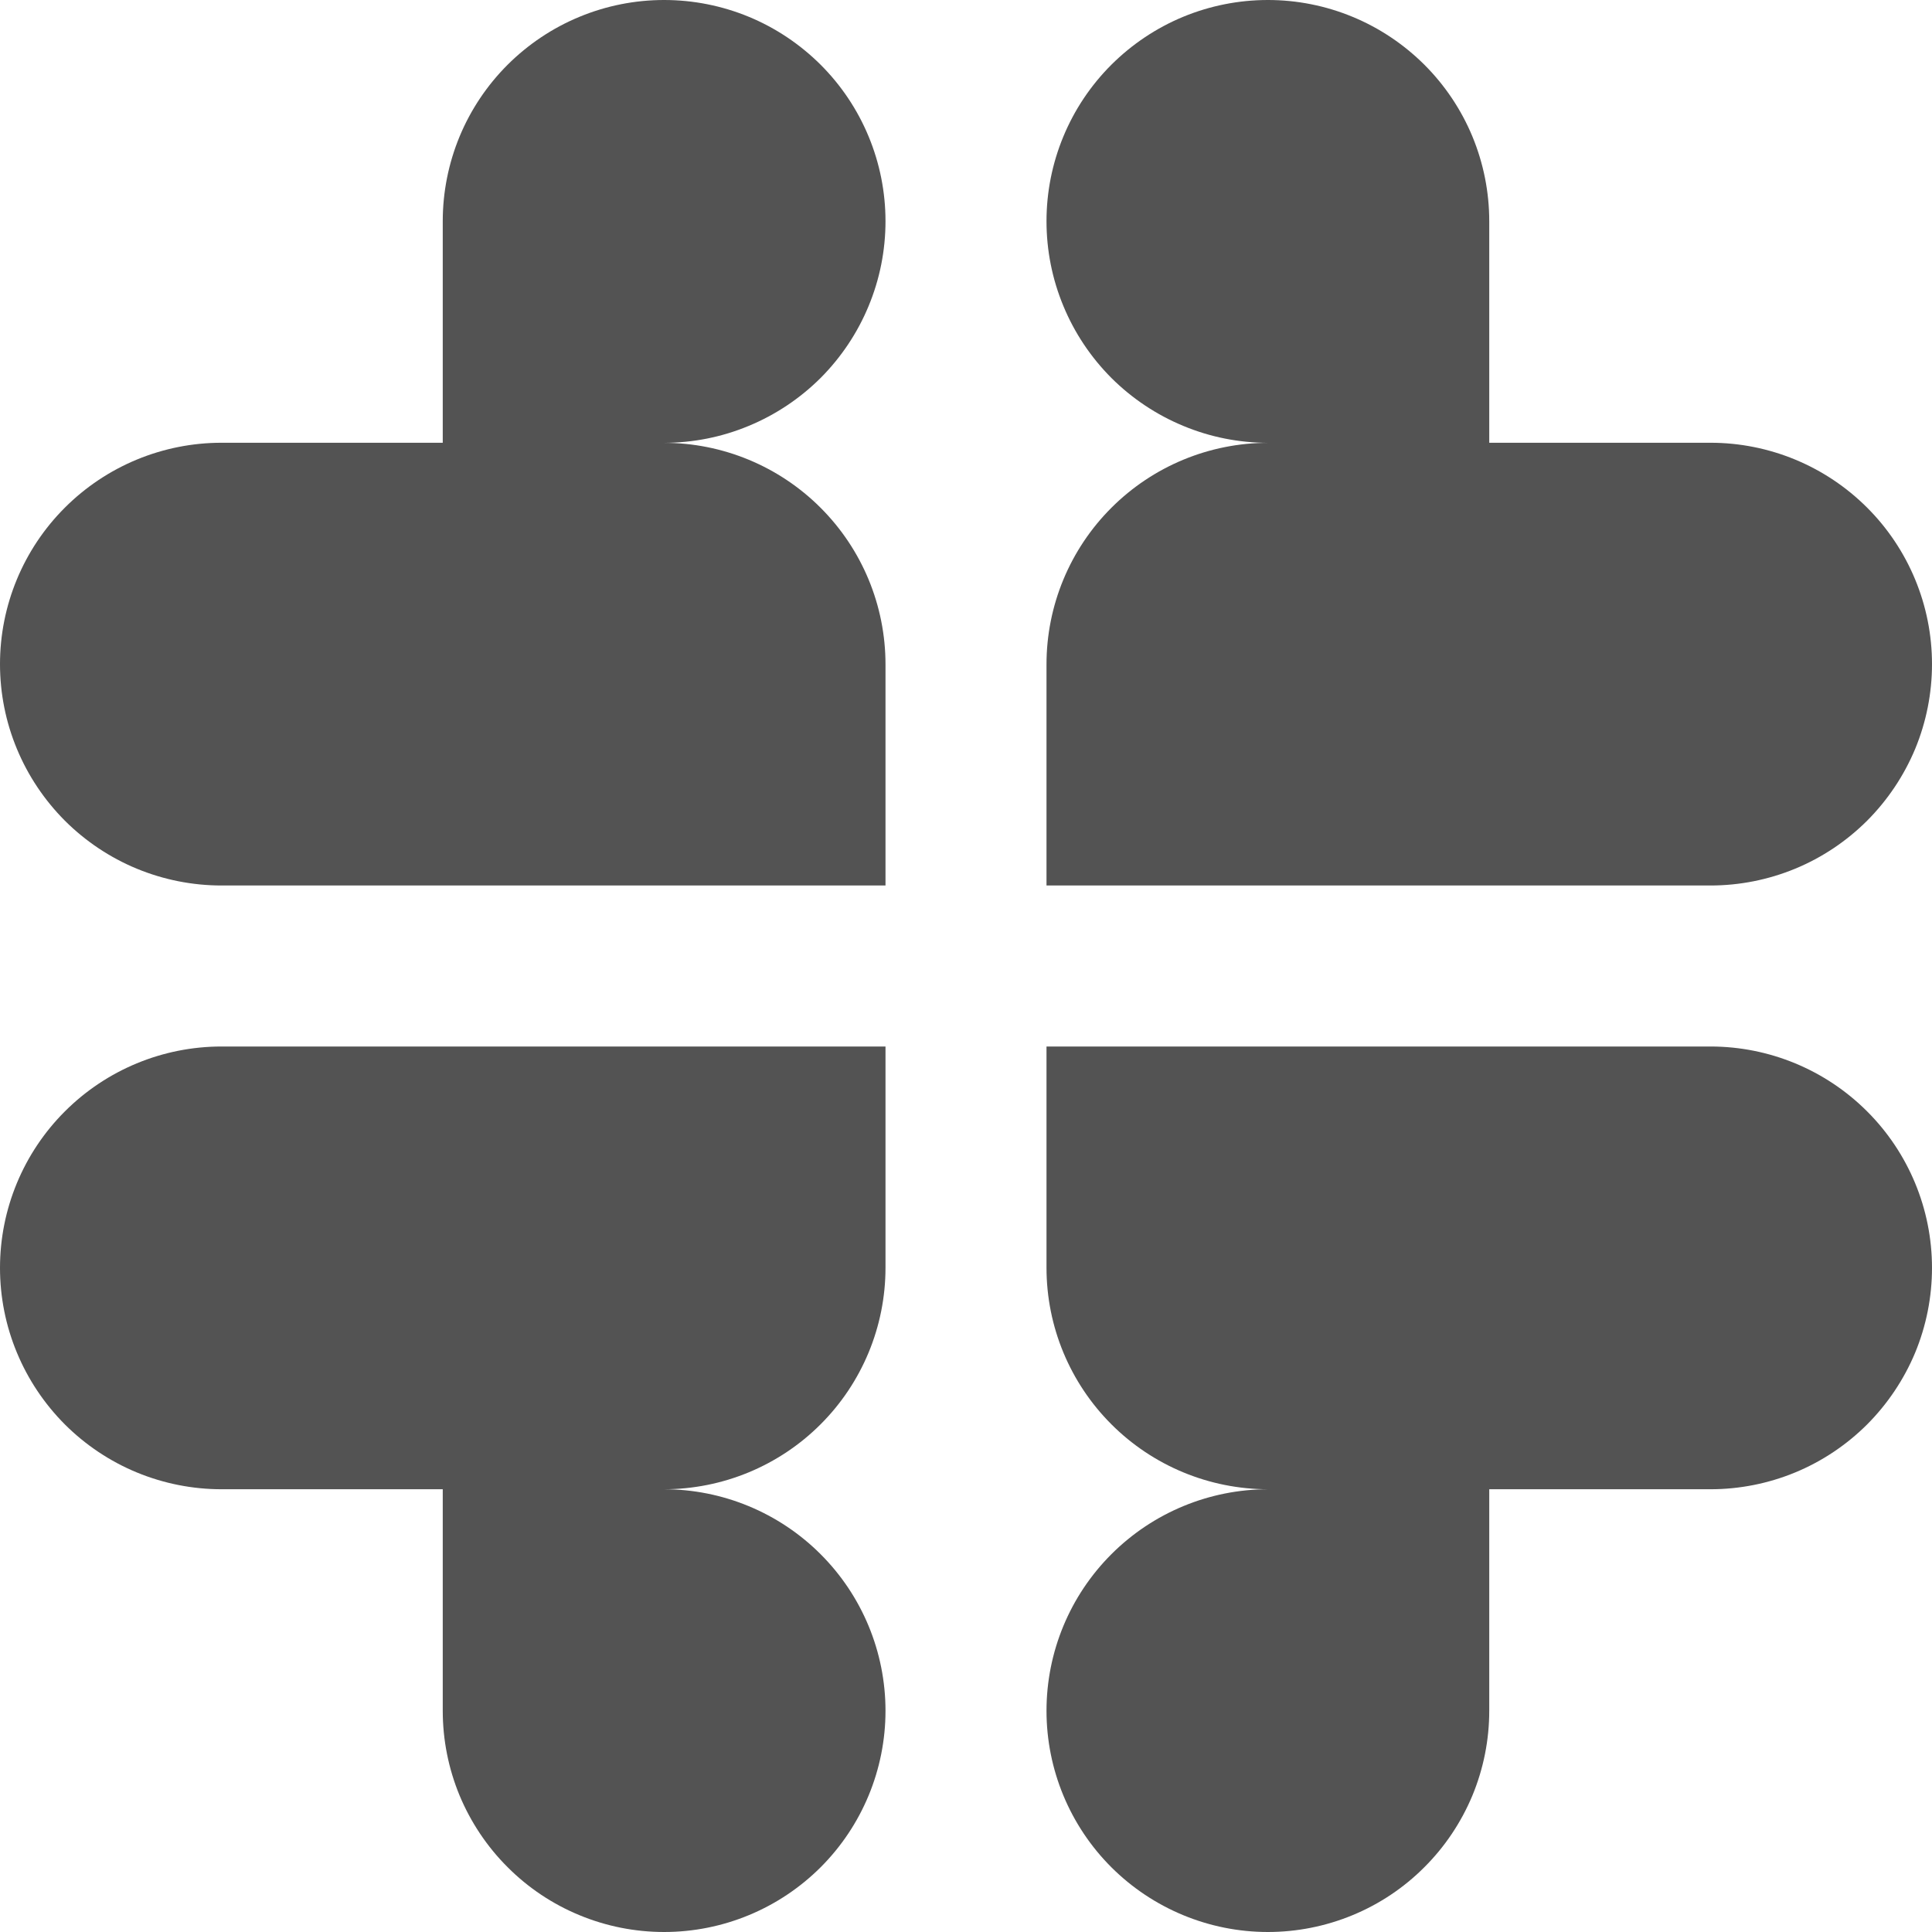 <svg width="24" height="24" viewBox="0 0 24 24" fill="none" xmlns="http://www.w3.org/2000/svg">
<path d="M11 2.748C11 2.387 10.929 2.03 10.791 1.697C10.653 1.363 10.45 1.06 10.195 0.805C9.939 0.55 9.636 0.347 9.303 0.209C8.969 0.071 8.611 3.72658e-08 8.25 4.28985e-08C7.889 -6.37313e-05 7.531 0.071 7.198 0.209C6.864 0.347 6.561 0.55 6.305 0.805C6.05 1.06 5.847 1.363 5.709 1.696C5.571 2.03 5.5 2.387 5.5 2.748V5.5H2.752C2.022 5.5 1.322 5.79 0.806 6.306C0.29 6.821 0 7.521 0 8.25C-5.63263e-09 8.611 0.071 8.969 0.21 9.303C0.348 9.636 0.551 9.939 0.806 10.195C1.062 10.45 1.365 10.653 1.699 10.791C2.033 10.929 2.391 11 2.752 11H11V8.253C11 7.523 10.71 6.823 10.193 6.307C9.677 5.791 8.976 5.501 8.246 5.501C8.608 5.501 8.966 5.43 9.3 5.291C9.634 5.153 9.938 4.95 10.194 4.695C10.449 4.439 10.652 4.136 10.79 3.802C10.929 3.468 11 3.11 11 2.748Z" fill="#535353"/>
<path d="M13 2.748C13 2.387 13.071 2.03 13.209 1.697C13.347 1.363 13.55 1.06 13.805 0.805C14.061 0.55 14.364 0.347 14.697 0.209C15.031 0.071 15.389 3.72658e-08 15.75 4.28985e-08C16.111 -6.37313e-05 16.469 0.071 16.802 0.209C17.136 0.347 17.439 0.55 17.695 0.805C17.95 1.06 18.153 1.363 18.291 1.696C18.429 2.03 18.5 2.387 18.5 2.748V5.5H21.248C21.978 5.5 22.678 5.79 23.194 6.306C23.71 6.821 24 7.521 24 8.25C24 8.611 23.929 8.969 23.791 9.303C23.652 9.636 23.449 9.939 23.194 10.195C22.938 10.45 22.635 10.653 22.301 10.791C21.967 10.929 21.609 11 21.248 11H13V8.253C13 7.523 13.29 6.823 13.807 6.307C14.323 5.791 15.024 5.501 15.754 5.501C15.392 5.501 15.034 5.43 14.7 5.291C14.366 5.153 14.062 4.95 13.806 4.695C13.551 4.439 13.348 4.136 13.21 3.802C13.071 3.468 13 3.11 13 2.748Z" fill="#535353"/>
<path d="M13 21.252C13 21.981 13.29 22.68 13.805 23.195C14.321 23.71 15.021 24 15.75 24C16.111 24 16.468 23.929 16.802 23.791C17.136 23.653 17.439 23.451 17.694 23.195C17.95 22.94 18.152 22.637 18.291 22.304C18.429 21.97 18.5 21.613 18.5 21.252V18.5H21.248C21.609 18.5 21.967 18.429 22.301 18.291C22.635 18.153 22.938 17.95 23.194 17.695C23.449 17.439 23.652 17.136 23.791 16.803C23.929 16.469 24 16.111 24 15.75C24 15.021 23.71 14.321 23.194 13.806C22.678 13.29 21.978 13 21.248 13H13V15.748C13 16.478 13.29 17.178 13.807 17.694C14.323 18.21 15.024 18.5 15.754 18.5C15.024 18.5 14.323 18.79 13.807 19.306C13.29 19.822 13 20.522 13 21.252Z" fill="#535353"/>
<path d="M11 21.252C11 21.981 10.71 22.68 10.195 23.195C9.679 23.71 8.98 24 8.25 24C7.889 24 7.531 23.929 7.198 23.791C6.864 23.653 6.561 23.451 6.306 23.195C6.05 22.94 5.848 22.637 5.709 22.304C5.571 21.97 5.5 21.613 5.5 21.252V18.5H2.752C2.391 18.5 2.033 18.429 1.699 18.291C1.365 18.153 1.062 17.95 0.806 17.695C0.551 17.439 0.348 17.136 0.21 16.803C0.071 16.469 -5.63262e-09 16.111 0 15.75C0 15.021 0.29 14.321 0.806 13.806C1.322 13.29 2.022 13 2.752 13H11V15.748C11 16.478 10.71 17.178 10.193 17.694C9.677 18.21 8.976 18.5 8.246 18.5C8.976 18.5 9.677 18.79 10.193 19.306C10.71 19.822 11 20.522 11 21.252Z" fill="#535353"/>
</svg>
